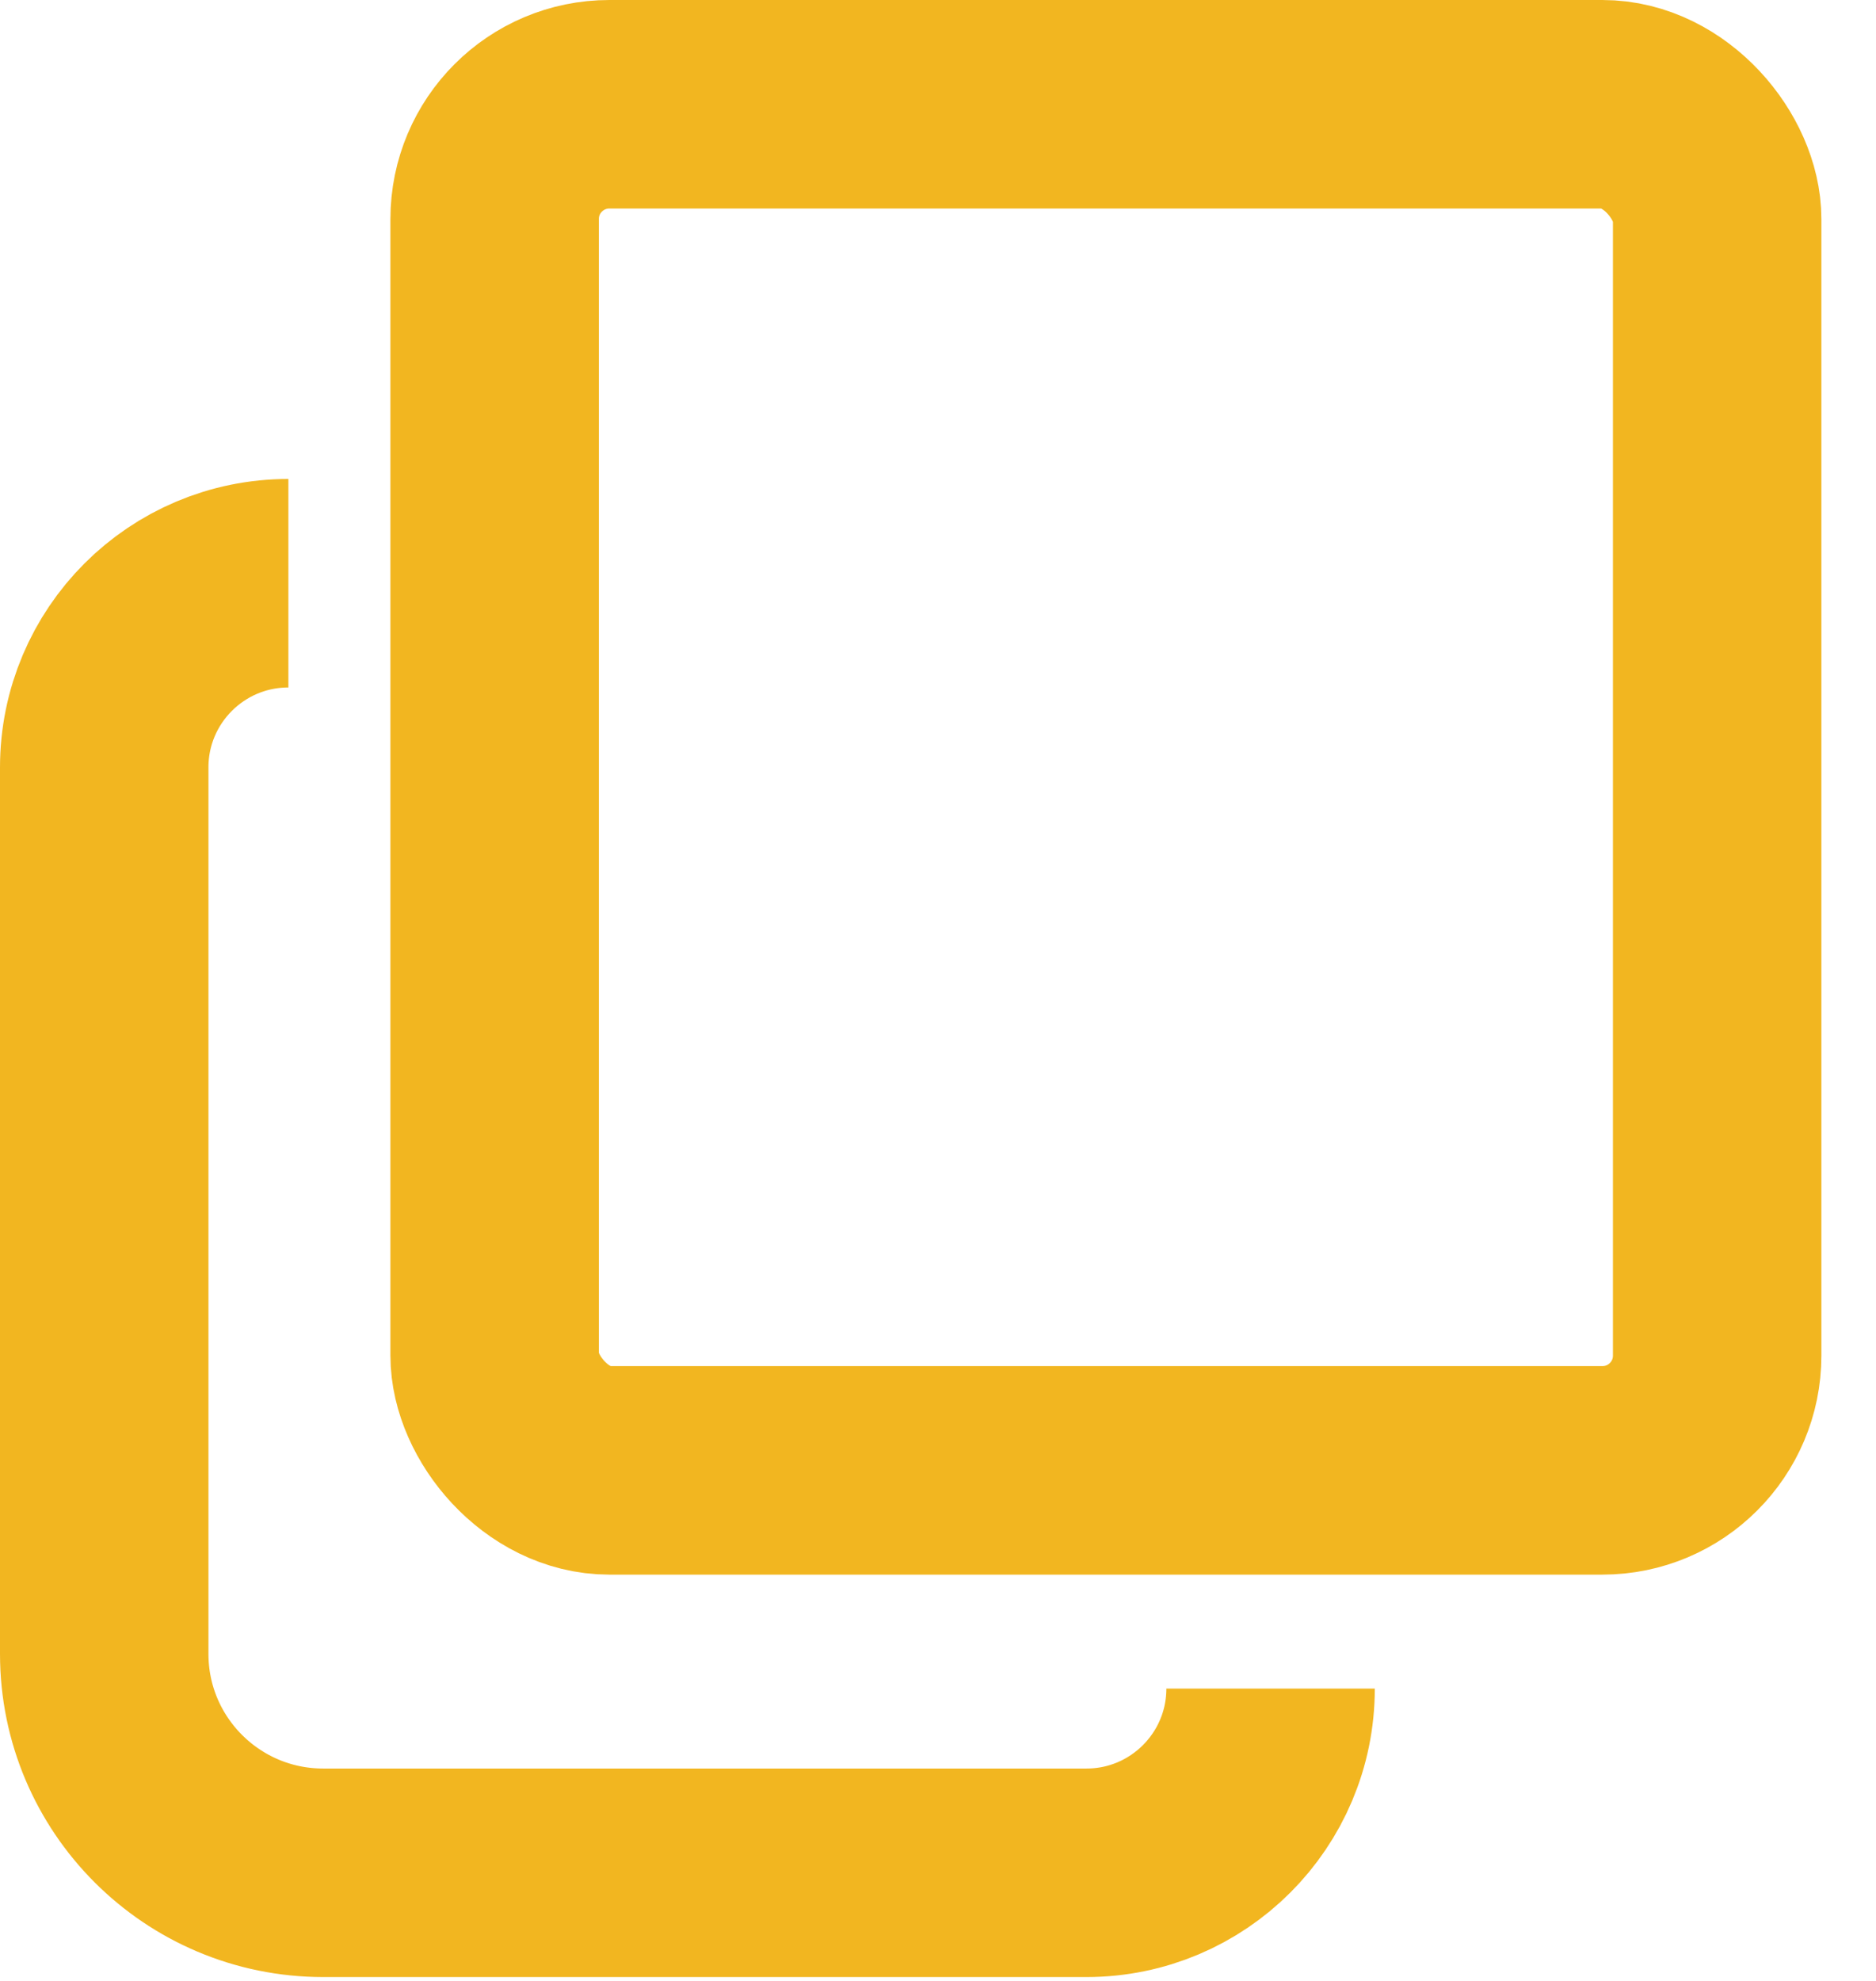<?xml version="1.0" encoding="UTF-8"?> <svg xmlns="http://www.w3.org/2000/svg" width="18" height="19" viewBox="0 0 18 19" fill="none"> <rect x="4.746" y="1" width="11.73" height="13.103" rx="1.101" stroke="#F2B620" stroke-width="2"></rect> <path d="M2.767 5.594V5.594C1.791 5.594 1 6.385 1 7.361V15.863C1 17.023 1.941 17.963 3.101 17.963H10.424C11.4 17.963 12.191 17.172 12.191 16.196V16.196" stroke="#F2B620" stroke-width="2"></path> </svg> 